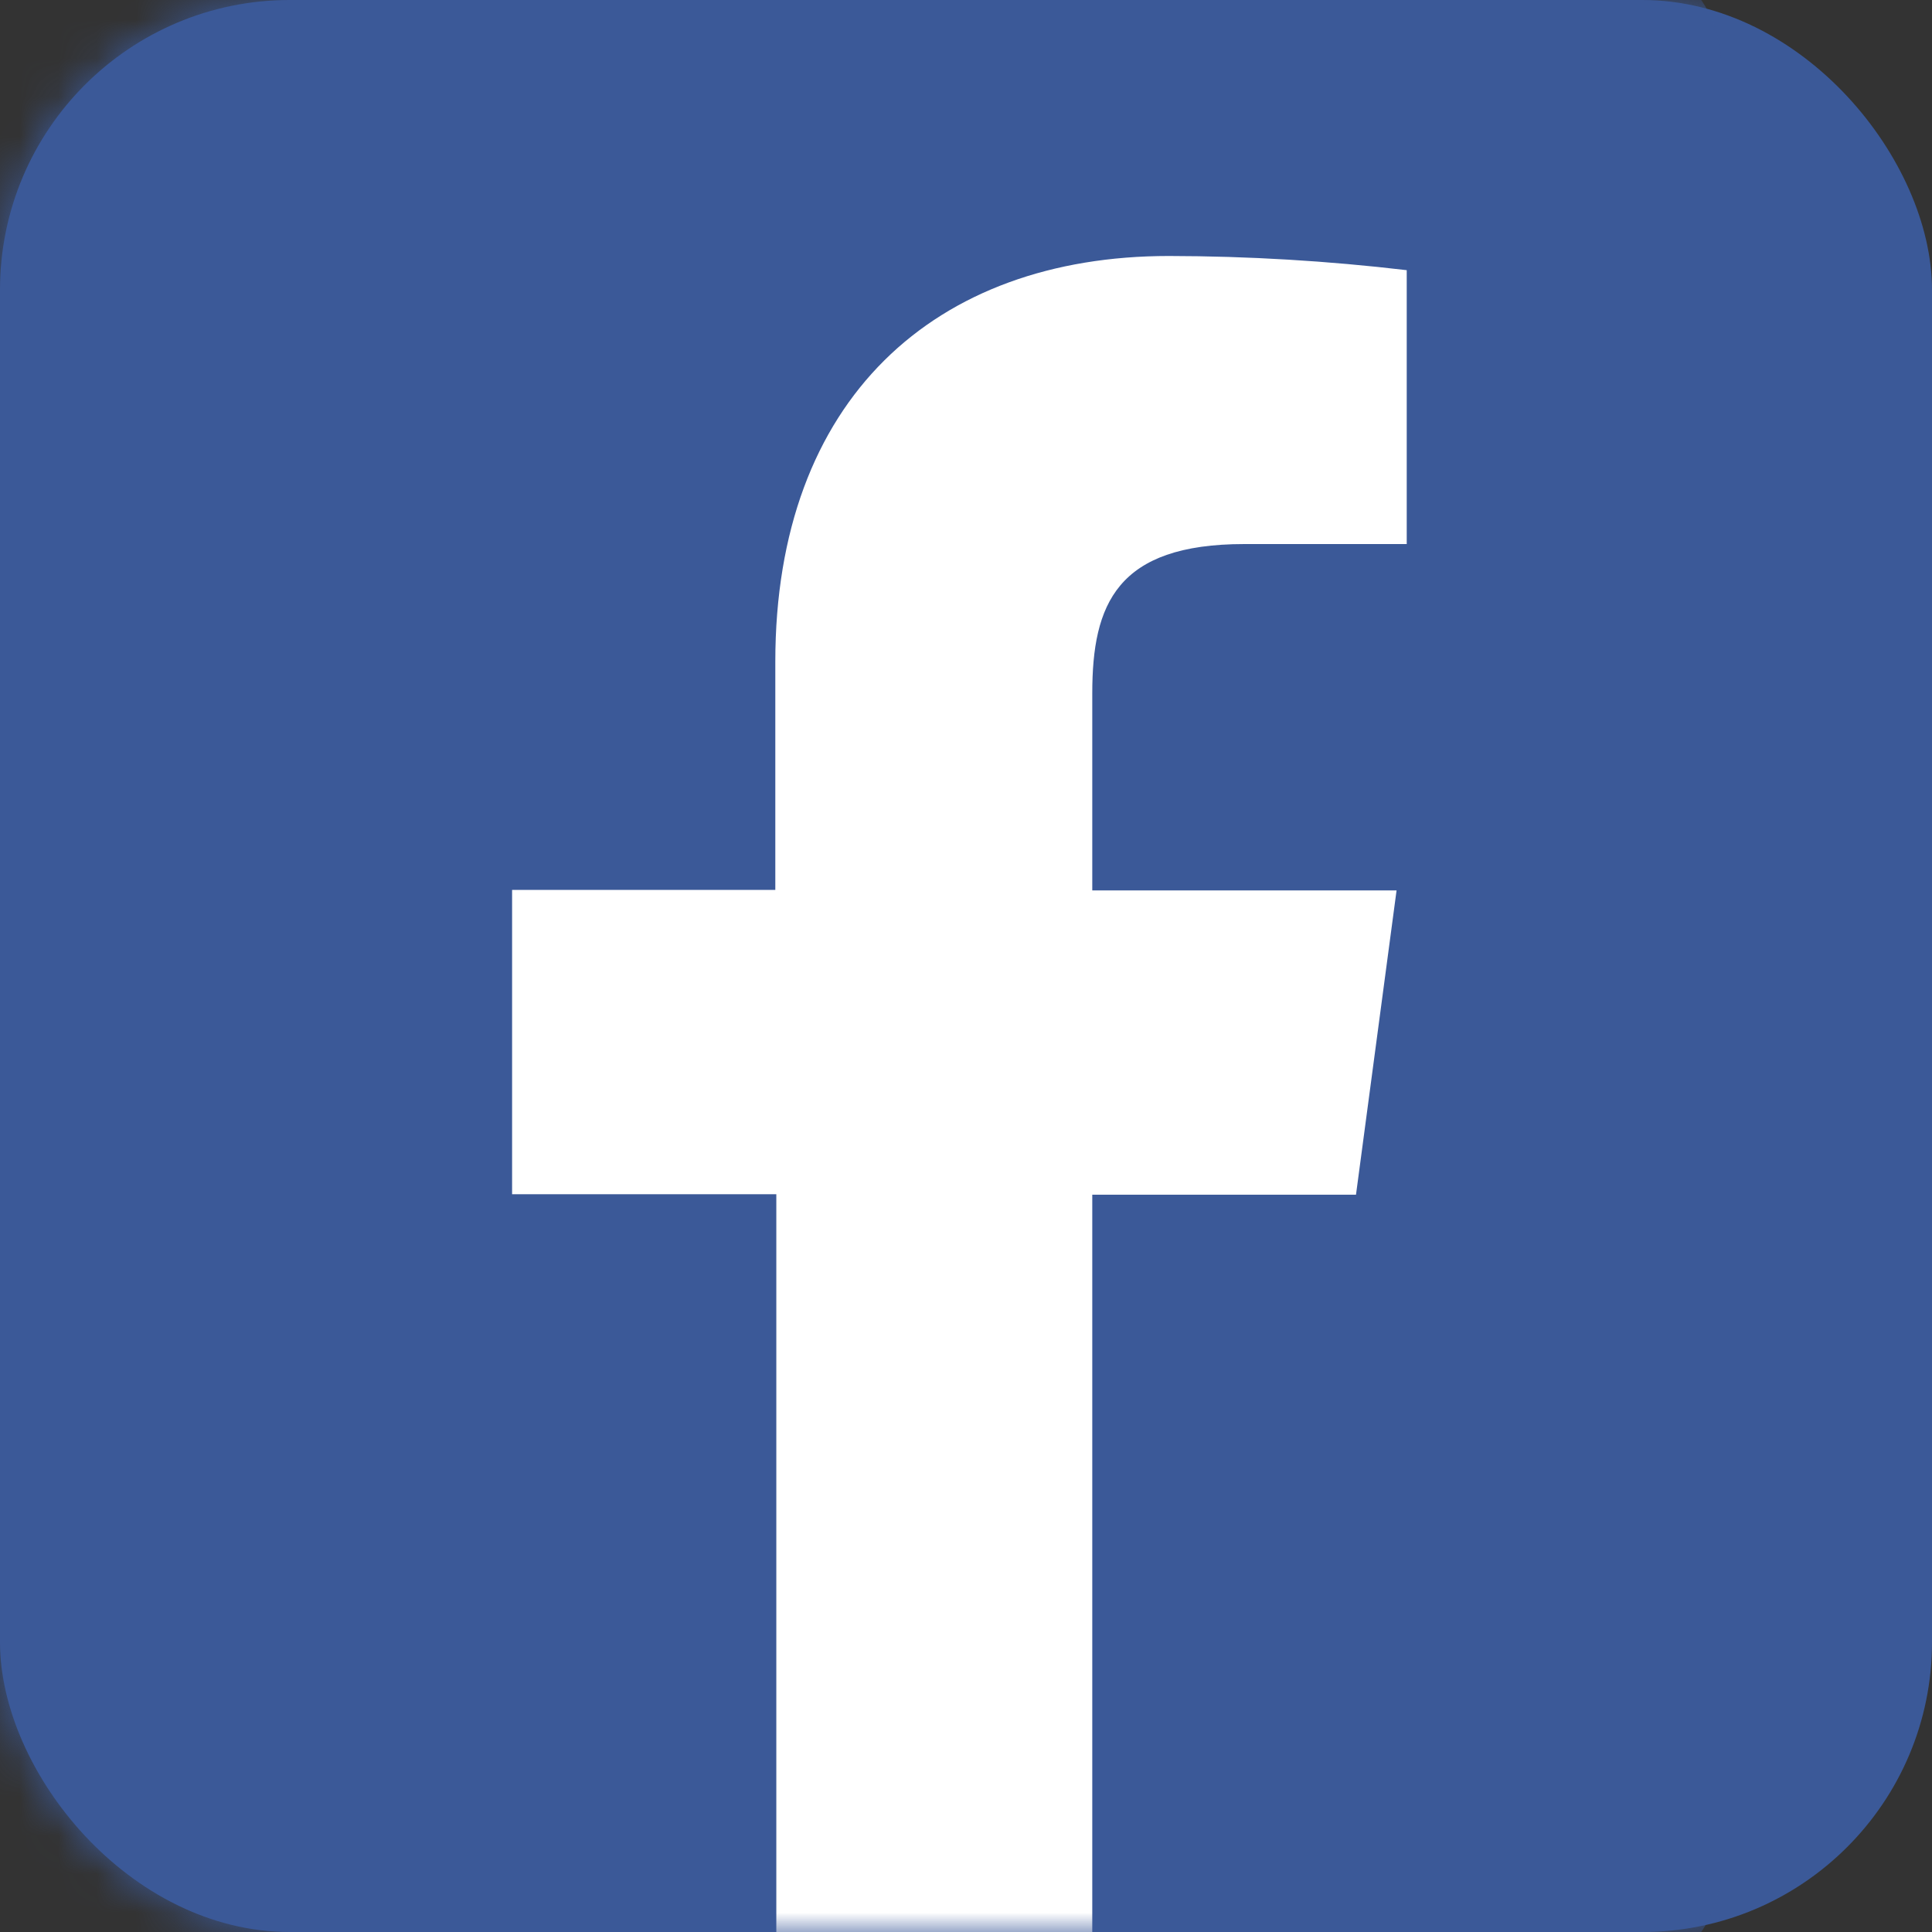 <svg width="50" height="50" viewBox="0 0 50 50" fill="none" xmlns="http://www.w3.org/2000/svg">
<rect x="0" y="0" width="50" height="50" fill="#333333" stroke="none"/>
<g clip-path="url(#clip0_81_168414)">
<rect width="50" height="50" rx="7.5" fill="#3B5998"/>
<mask id="mask0_81_168414" style="mask-type:alpha" maskUnits="userSpaceOnUse" x="0" y="0" width="50" height="50">
<rect width="50" height="50" rx="7.5" fill="#3B5998"/>
</mask>
<g mask="url(#mask0_81_168414)">
<path d="M41.117 5.431H10.09V51.25H41.117V5.431Z" fill="white"/>
<path d="M20.091 51.25H-5.056C-5.826 51.25 -6.563 50.944 -7.107 50.4C-7.651 49.856 -7.957 49.119 -7.957 48.349V1.651C-7.954 0.882 -7.647 0.147 -7.104 -0.397C-6.56 -0.94 -5.825 -1.247 -5.056 -1.25H41.656C42.422 -1.247 43.157 -0.939 43.698 -0.396C44.239 0.148 44.543 0.884 44.543 1.651V48.349C44.543 49.116 44.239 49.852 43.698 50.396C43.157 50.939 42.422 51.246 41.656 51.25H28.268V30.919H35.093L36.143 23.044H28.268V17.939C28.268 15.642 28.898 14.08 32.206 14.08H36.406V6.992C34.362 6.751 32.307 6.628 30.25 6.625C24.199 6.625 20.065 10.326 20.065 17.125V23.031H13.253V30.906H20.091V51.25Z" fill="#3B5998"/>
</g>
</g>
<defs>
<clipPath id="clip0_81_168414">
<rect width="50" height="50" fill="white"/>
</clipPath>
</defs>
</svg>
